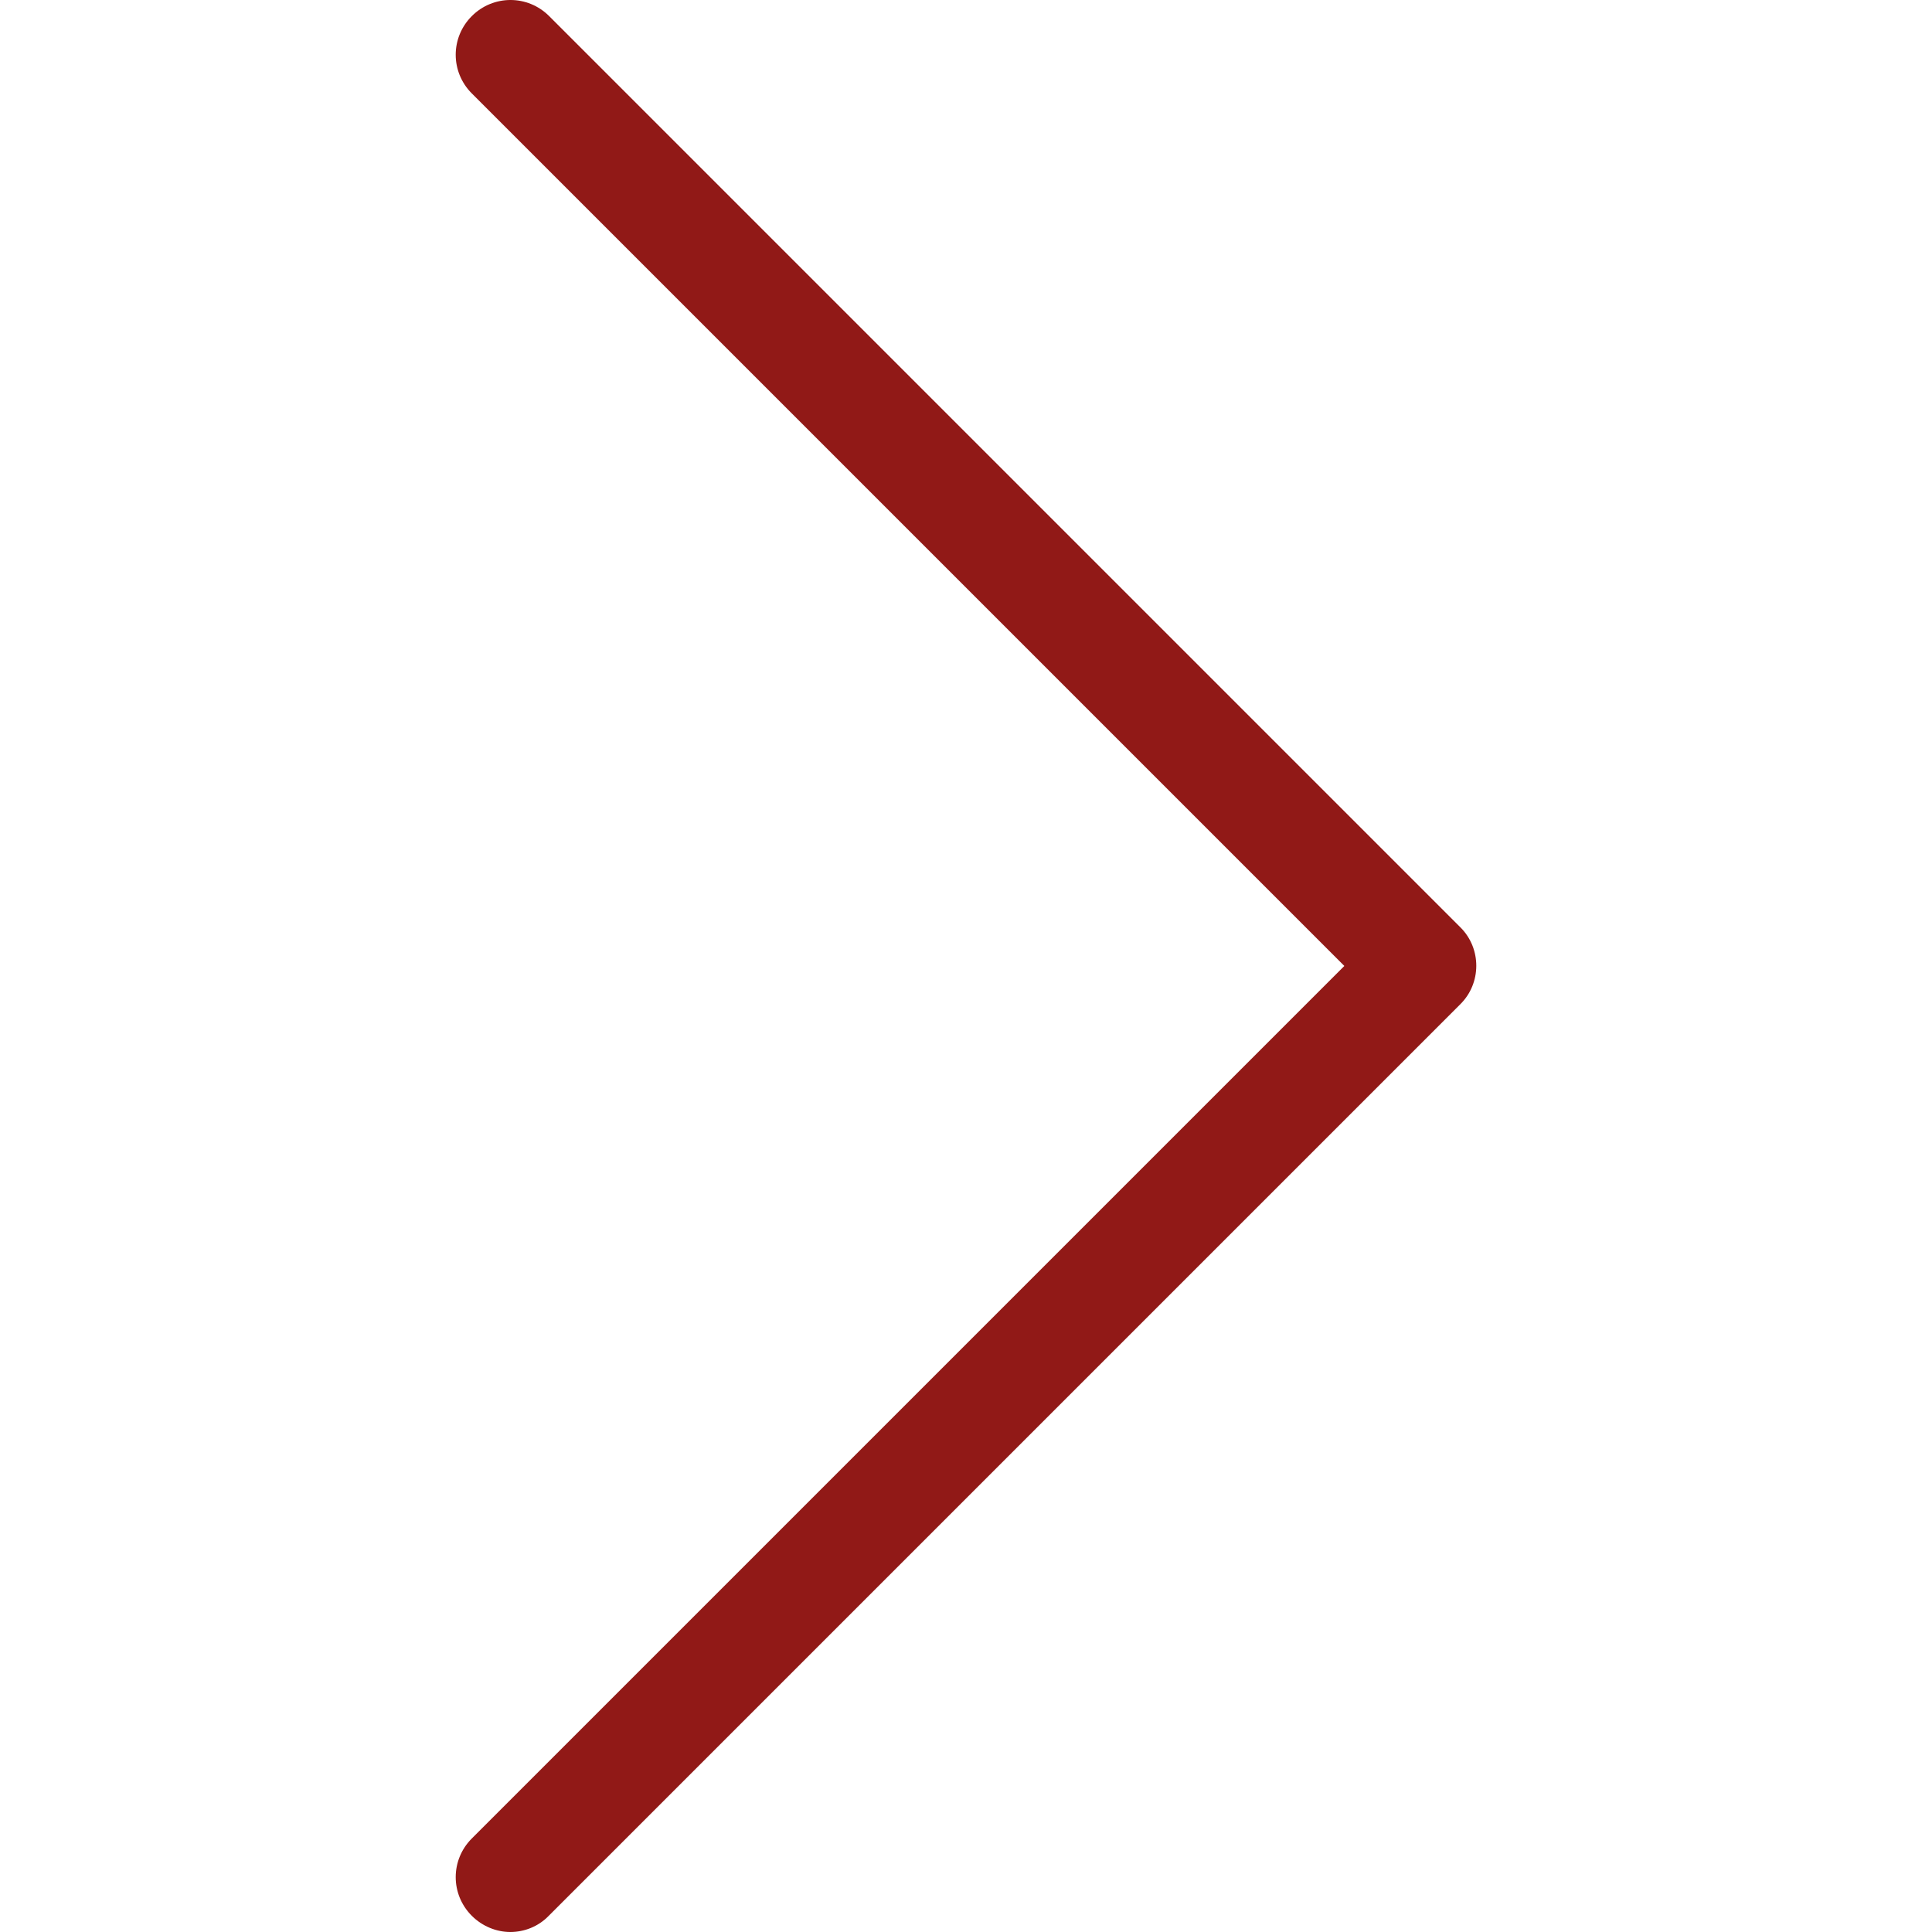 <?xml version="1.0" encoding="utf-8"?>
<!-- Generator: Adobe Illustrator 16.0.0, SVG Export Plug-In . SVG Version: 6.00 Build 0)  -->
<!DOCTYPE svg PUBLIC "-//W3C//DTD SVG 1.1//EN" "http://www.w3.org/Graphics/SVG/1.1/DTD/svg11.dtd">
<svg version="1.1" id="Capa_1" xmlns="http://www.w3.org/2000/svg" xmlns:xlink="http://www.w3.org/1999/xlink" x="0px" y="0px"
	 width="512px" height="512px" viewBox="0 0 512 512" enable-background="new 0 0 512 512" xml:space="preserve">
<g>
	<path fill="#911917" d="M387.058,245.793L145.53,4.265c-5.687-5.687-14.807-5.687-20.494,0s-5.687,14.807,0,20.494l231.227,231.228
		L125.036,487.214c-5.687,5.688-5.687,14.808,0,20.494c2.79,2.79,6.545,4.292,10.193,4.292c3.648,0,7.403-1.395,10.193-4.292
		L386.95,266.18C392.638,260.601,392.638,251.373,387.058,245.793z"/>
</g>
</svg>
